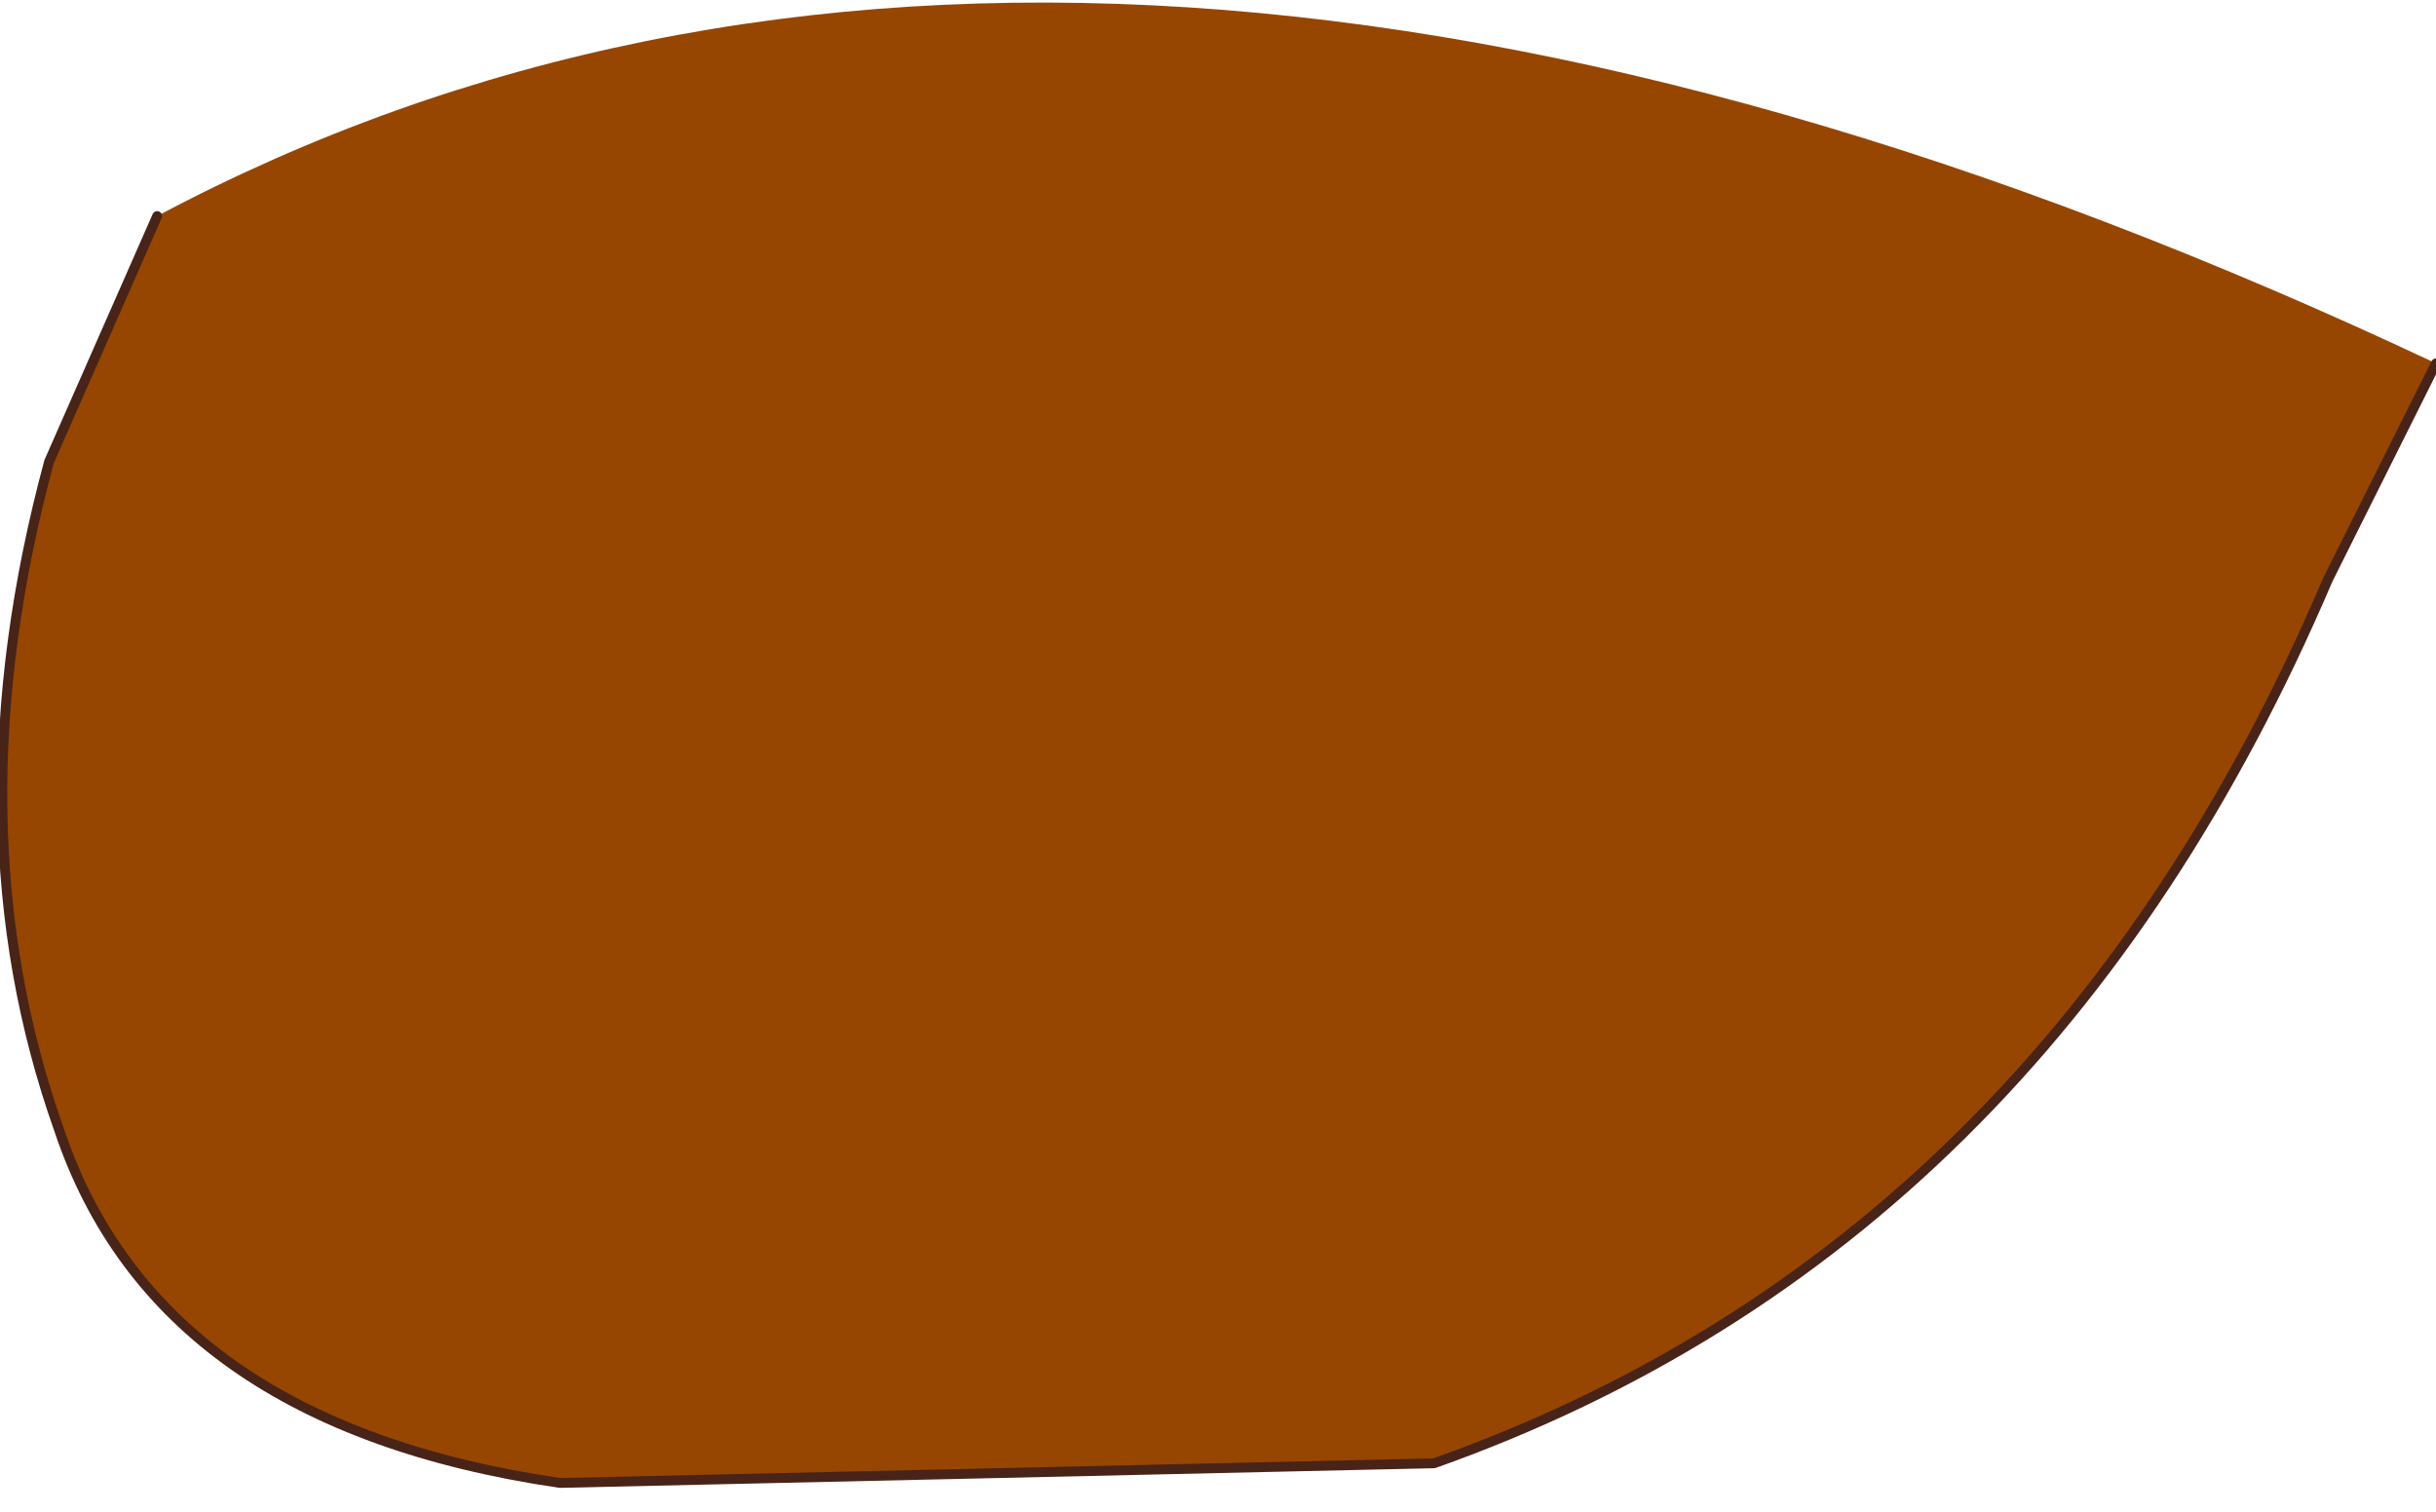 <?xml version="1.0" encoding="UTF-8" standalone="no"?>
<svg xmlns:xlink="http://www.w3.org/1999/xlink" height="7.7px" width="12.4px" xmlns="http://www.w3.org/2000/svg">
  <g transform="matrix(1.0, 0.0, 0.0, 1.0, 5.9, 4.75)">
    <path d="M6.5 -2.9 L5.95 -1.8 Q4.5 1.6 1.4 2.7 L-3.05 2.8 Q-5.1 2.5 -5.6 1.0 -6.15 -0.55 -5.65 -2.4 L-5.1 -3.65 Q-0.4 -6.15 6.5 -2.9" fill="#964601" fill-rule="evenodd" stroke="none"/>
    <path d="M6.5 -2.9 L5.95 -1.8 Q4.5 1.6 1.4 2.7 L-3.05 2.8 Q-5.1 2.5 -5.6 1.0 -6.15 -0.55 -5.65 -2.4 L-5.1 -3.65" fill="none" stroke="#482317" stroke-linecap="round" stroke-linejoin="round" stroke-width="0.05"/>
  </g>
</svg>

